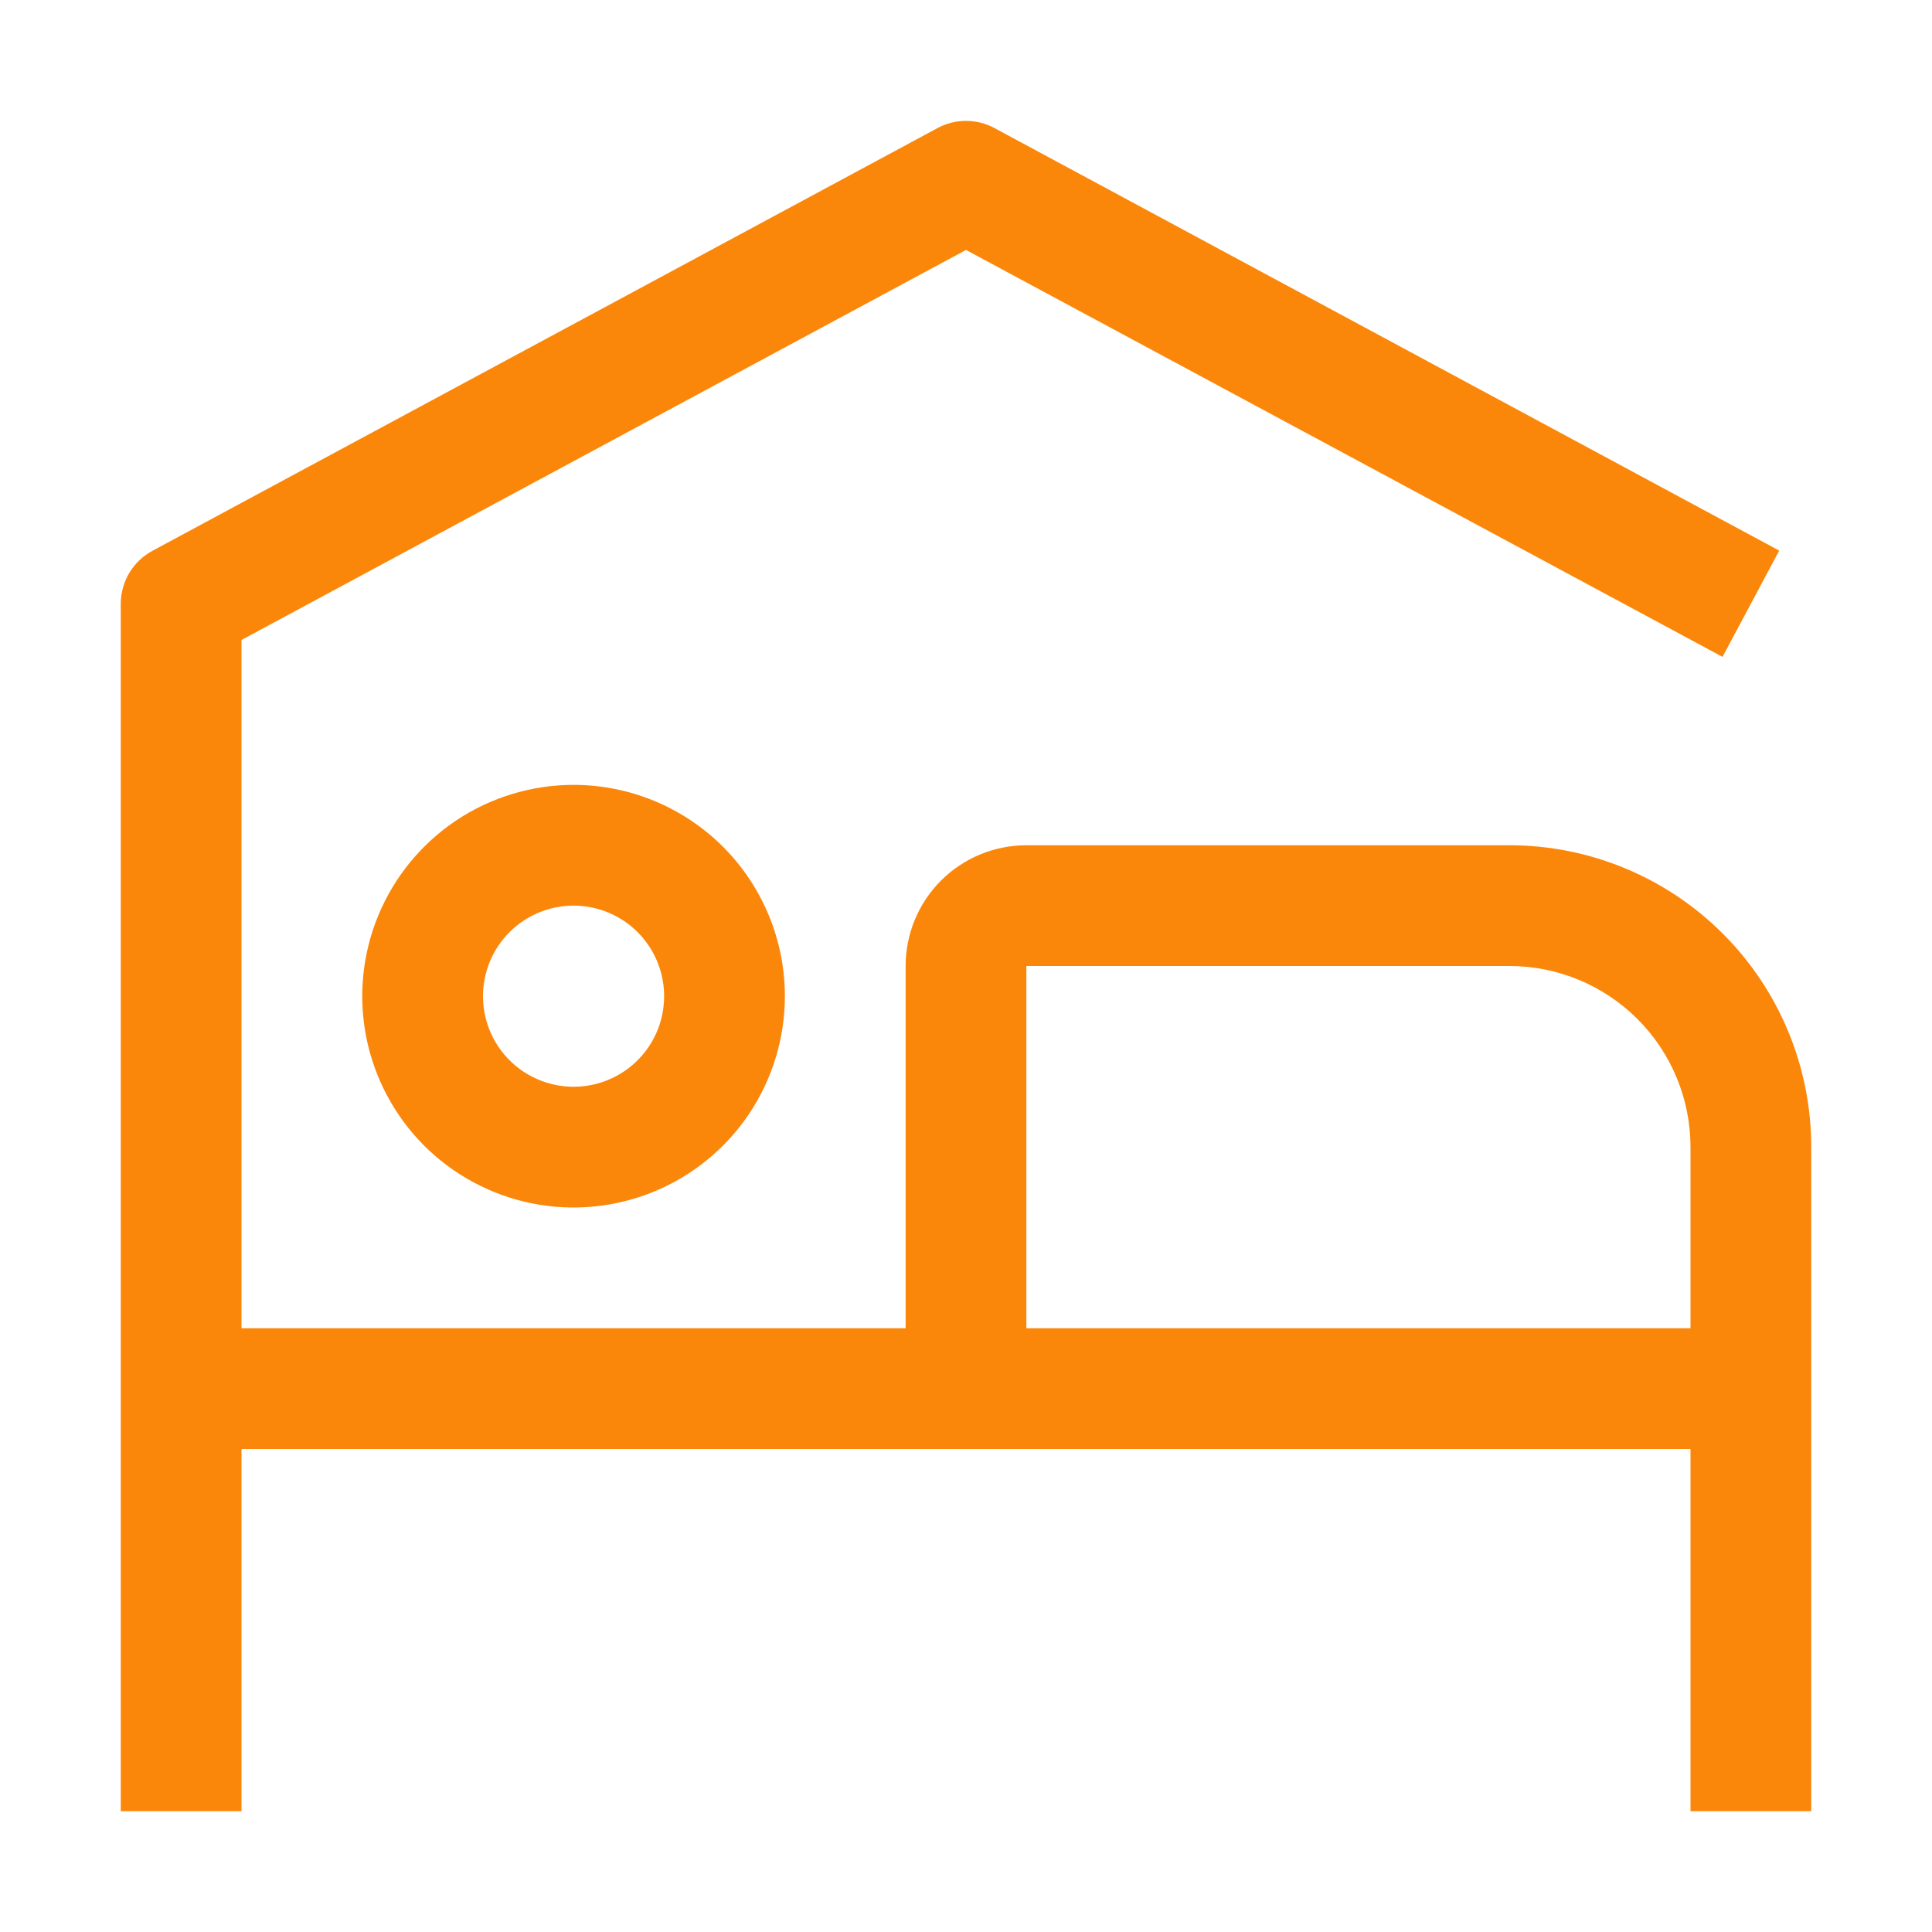 <?xml version="1.0" encoding="UTF-8"?> <svg xmlns="http://www.w3.org/2000/svg" width="40" height="40" viewBox="0 0 40 40" fill="none"><g clip-path="url(#clip0_5698_352)"><path d="M11.875 18.75C12.246 18.75 12.608 18.86 12.917 19.066C13.225 19.272 13.465 19.565 13.607 19.907C13.749 20.25 13.786 20.627 13.714 20.991C13.642 21.355 13.463 21.689 13.201 21.951C12.939 22.213 12.604 22.392 12.241 22.464C11.877 22.536 11.5 22.499 11.158 22.357C10.815 22.215 10.522 21.975 10.316 21.667C10.11 21.358 10 20.996 10 20.625C10 20.128 10.197 19.651 10.549 19.299C10.901 18.948 11.378 18.75 11.875 18.75ZM11.875 16.25C11.01 16.25 10.164 16.507 9.444 16.987C8.725 17.468 8.164 18.151 7.833 18.951C7.502 19.75 7.415 20.63 7.584 21.479C7.753 22.327 8.17 23.107 8.781 23.719C9.393 24.33 10.173 24.747 11.021 24.916C11.87 25.085 12.75 24.998 13.549 24.667C14.349 24.336 15.032 23.775 15.513 23.056C15.993 22.336 16.25 21.49 16.25 20.625C16.25 19.465 15.789 18.352 14.969 17.531C14.148 16.711 13.035 16.25 11.875 16.25Z" fill="#FB870A"></path><path d="M31.25 17.5H21.25C20.587 17.5 19.951 17.763 19.482 18.232C19.013 18.701 18.75 19.337 18.75 20V27.5H5V13.25L20 5.175L35.663 13.6L36.837 11.4L20.587 2.65C20.407 2.553 20.205 2.503 20 2.503C19.795 2.503 19.593 2.553 19.413 2.65L3.163 11.4C2.963 11.506 2.796 11.664 2.679 11.858C2.563 12.052 2.501 12.274 2.5 12.5V37.5H5V30H35V37.5H37.5V23.75C37.5 22.092 36.842 20.502 35.669 19.33C34.497 18.158 32.908 17.5 31.25 17.5ZM21.25 27.5V20H31.25C32.245 20 33.198 20.395 33.902 21.098C34.605 21.801 35 22.755 35 23.75V27.5H21.25Z" fill="#FB870A"></path></g><defs><clipPath id="clip0_5698_352"><rect width="40" height="40" fill="white"></rect></clipPath></defs></svg> 